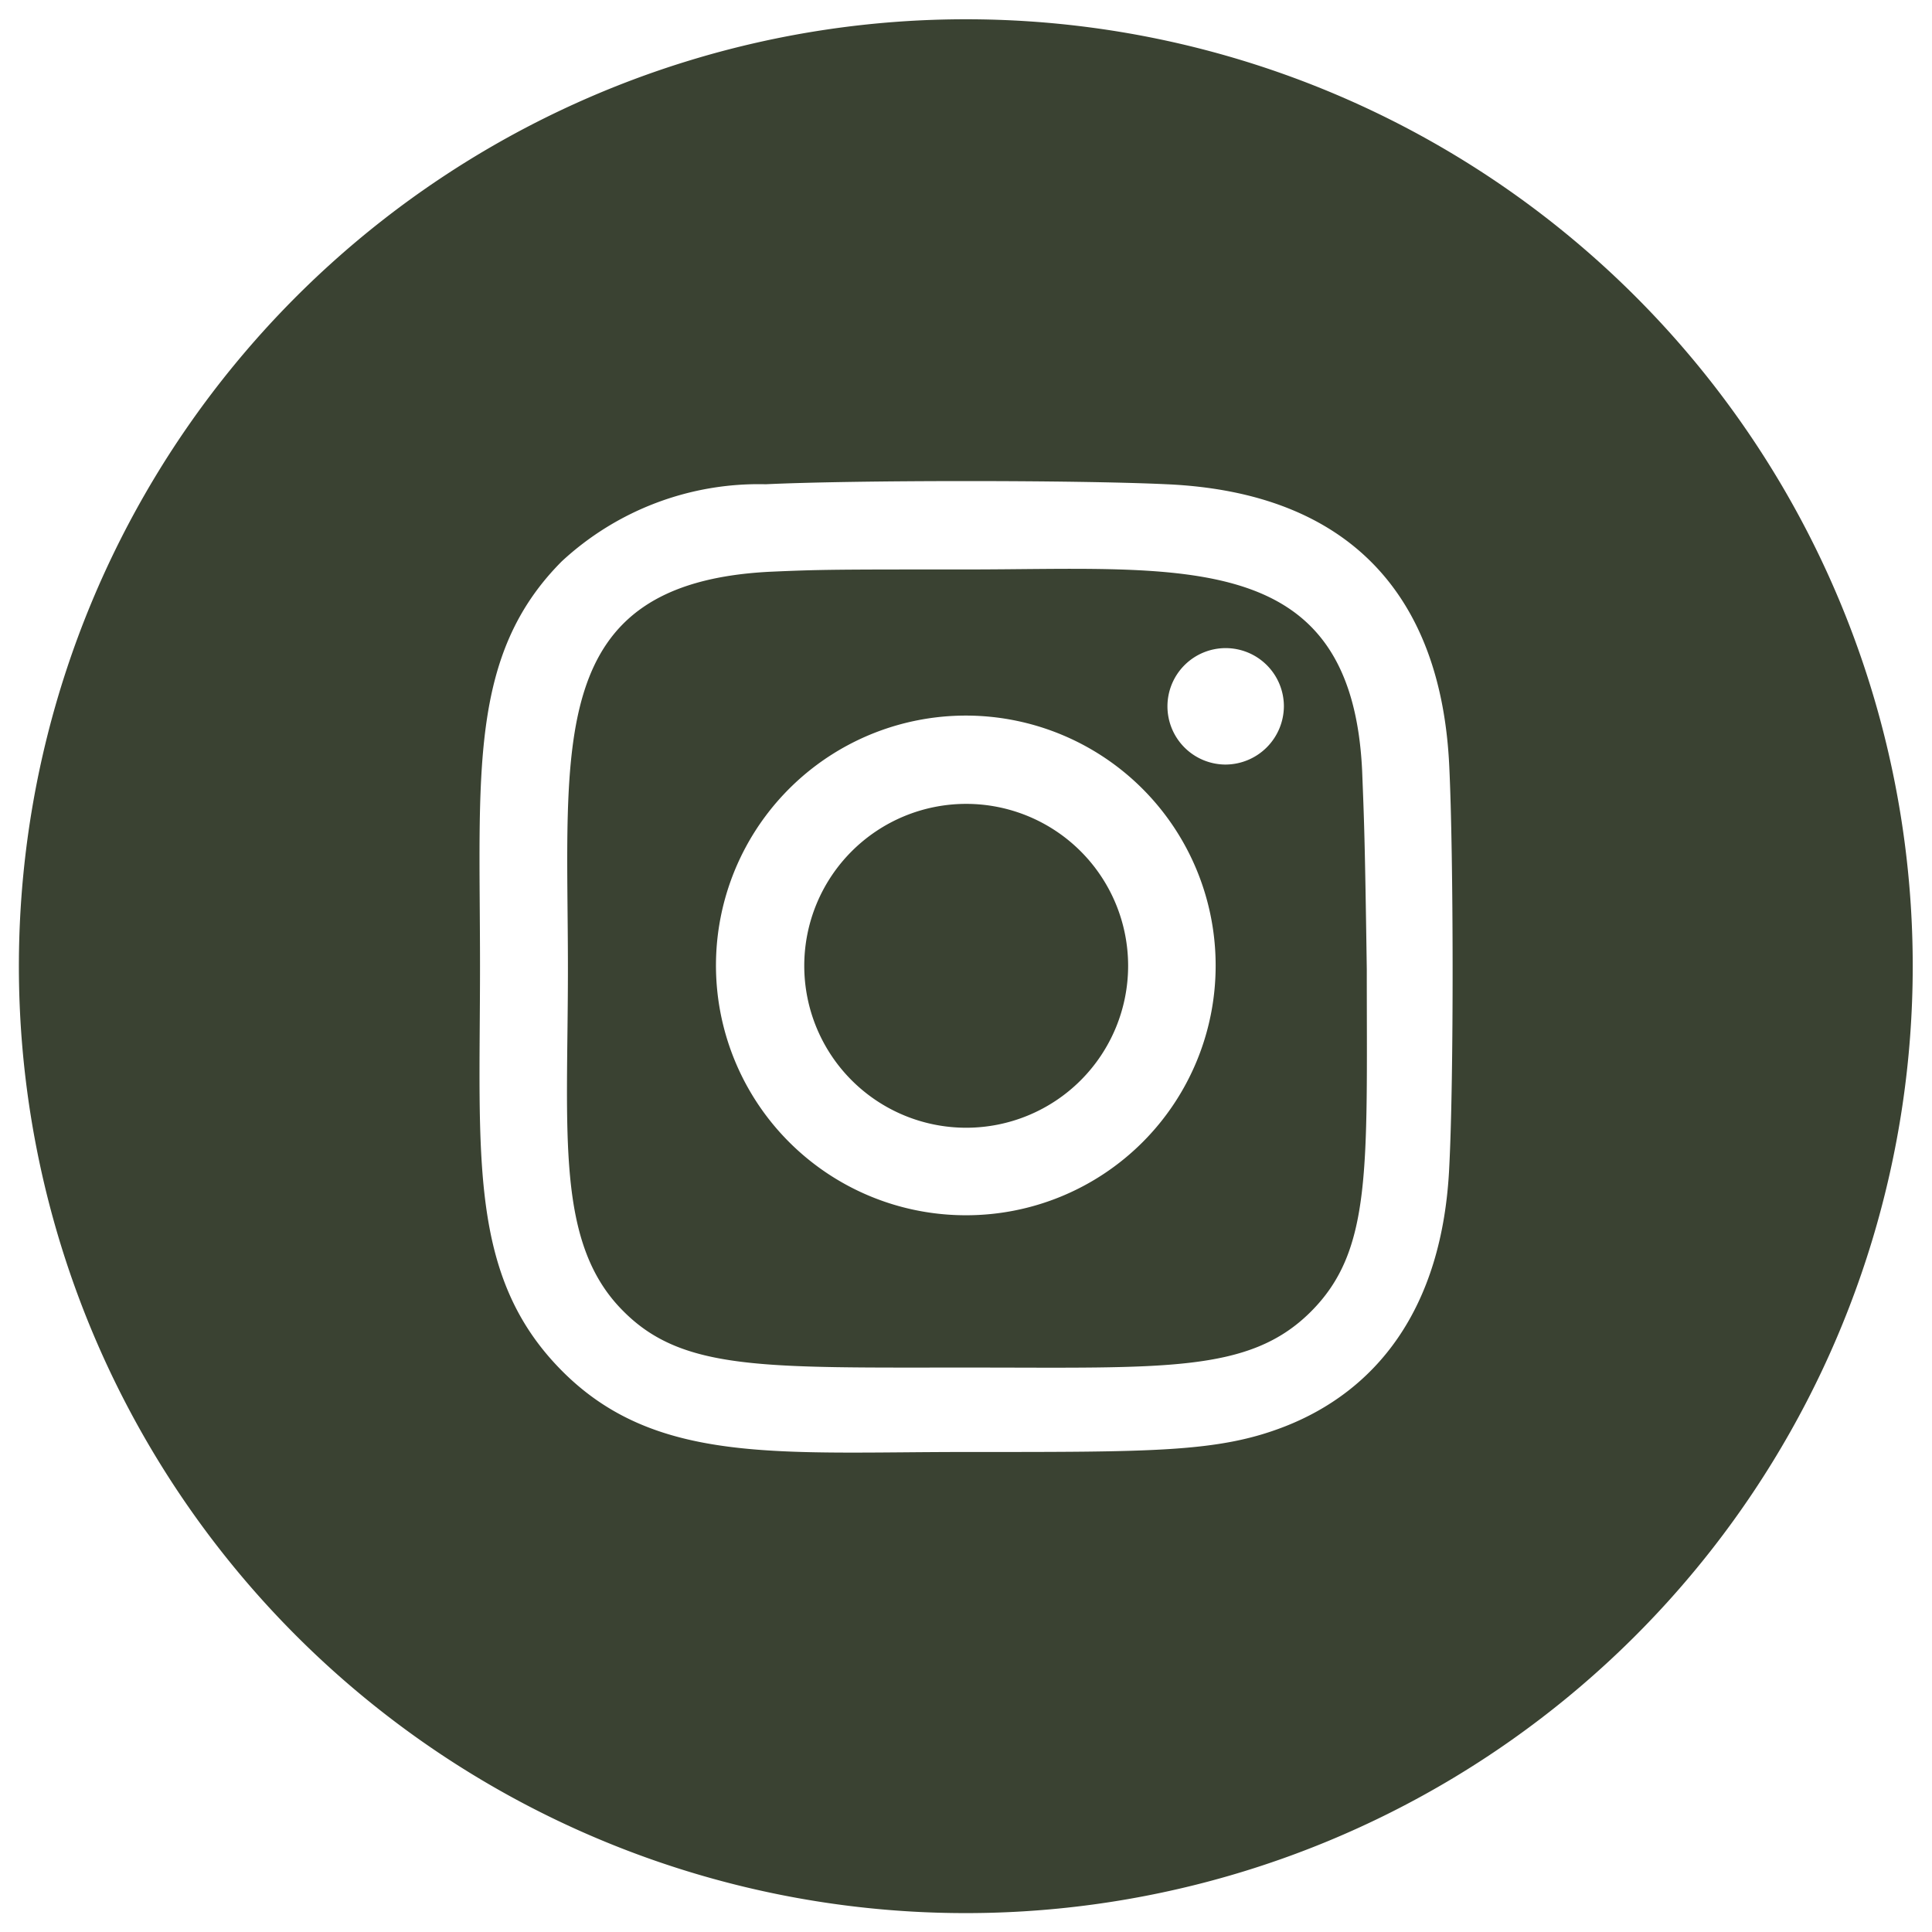 <svg id="Capa_1" data-name="Capa 1" xmlns="http://www.w3.org/2000/svg" viewBox="0 0 50.11 50.11"><defs><style>.cls-1{fill:#3a4232;}</style></defs><path class="cls-1" d="M25.06,20.85a4.2,4.2,0,1,0,4.2,4.2A4.2,4.2,0,0,0,25.06,20.85Z"/><path class="cls-1" d="M35.33,20c-.27-5.82-4.66-5.23-10.27-5.23l0,0c-3.37,0-3.76,0-5.1.06-5.83.3-5.23,4.48-5.23,10.29,0,4.3-.33,7.13,1.44,8.89,1.54,1.55,3.65,1.46,8.91,1.46,5.11,0,7.31.15,8.91-1.44s1.46-3.69,1.46-8.89C35.4,21.68,35.38,21.28,35.33,20ZM25.06,31.52a6.48,6.48,0,1,1,6.47-6.47A6.47,6.47,0,0,1,25.06,31.52Zm6.73-11.69a1.51,1.51,0,1,1,1.51-1.51A1.52,1.52,0,0,1,31.79,19.83Z"/><path class="cls-1" d="M25.06.5A24.56,24.56,0,1,0,49.61,25.06,24.55,24.55,0,0,0,25.06.5ZM37.59,30.25C37.42,34,35.65,36.09,33.32,37c-1.72.67-3.4.66-8.26.66S17,38,14.57,35.55,12.45,30,12.45,25.05,12.14,17,14.57,14.56a7.51,7.51,0,0,1,5.29-2c2.33-.11,8.08-.11,10.4,0,4.75.21,7.13,2.9,7.33,7.33C37.7,22.18,37.71,27.92,37.59,30.25Z"/></svg>